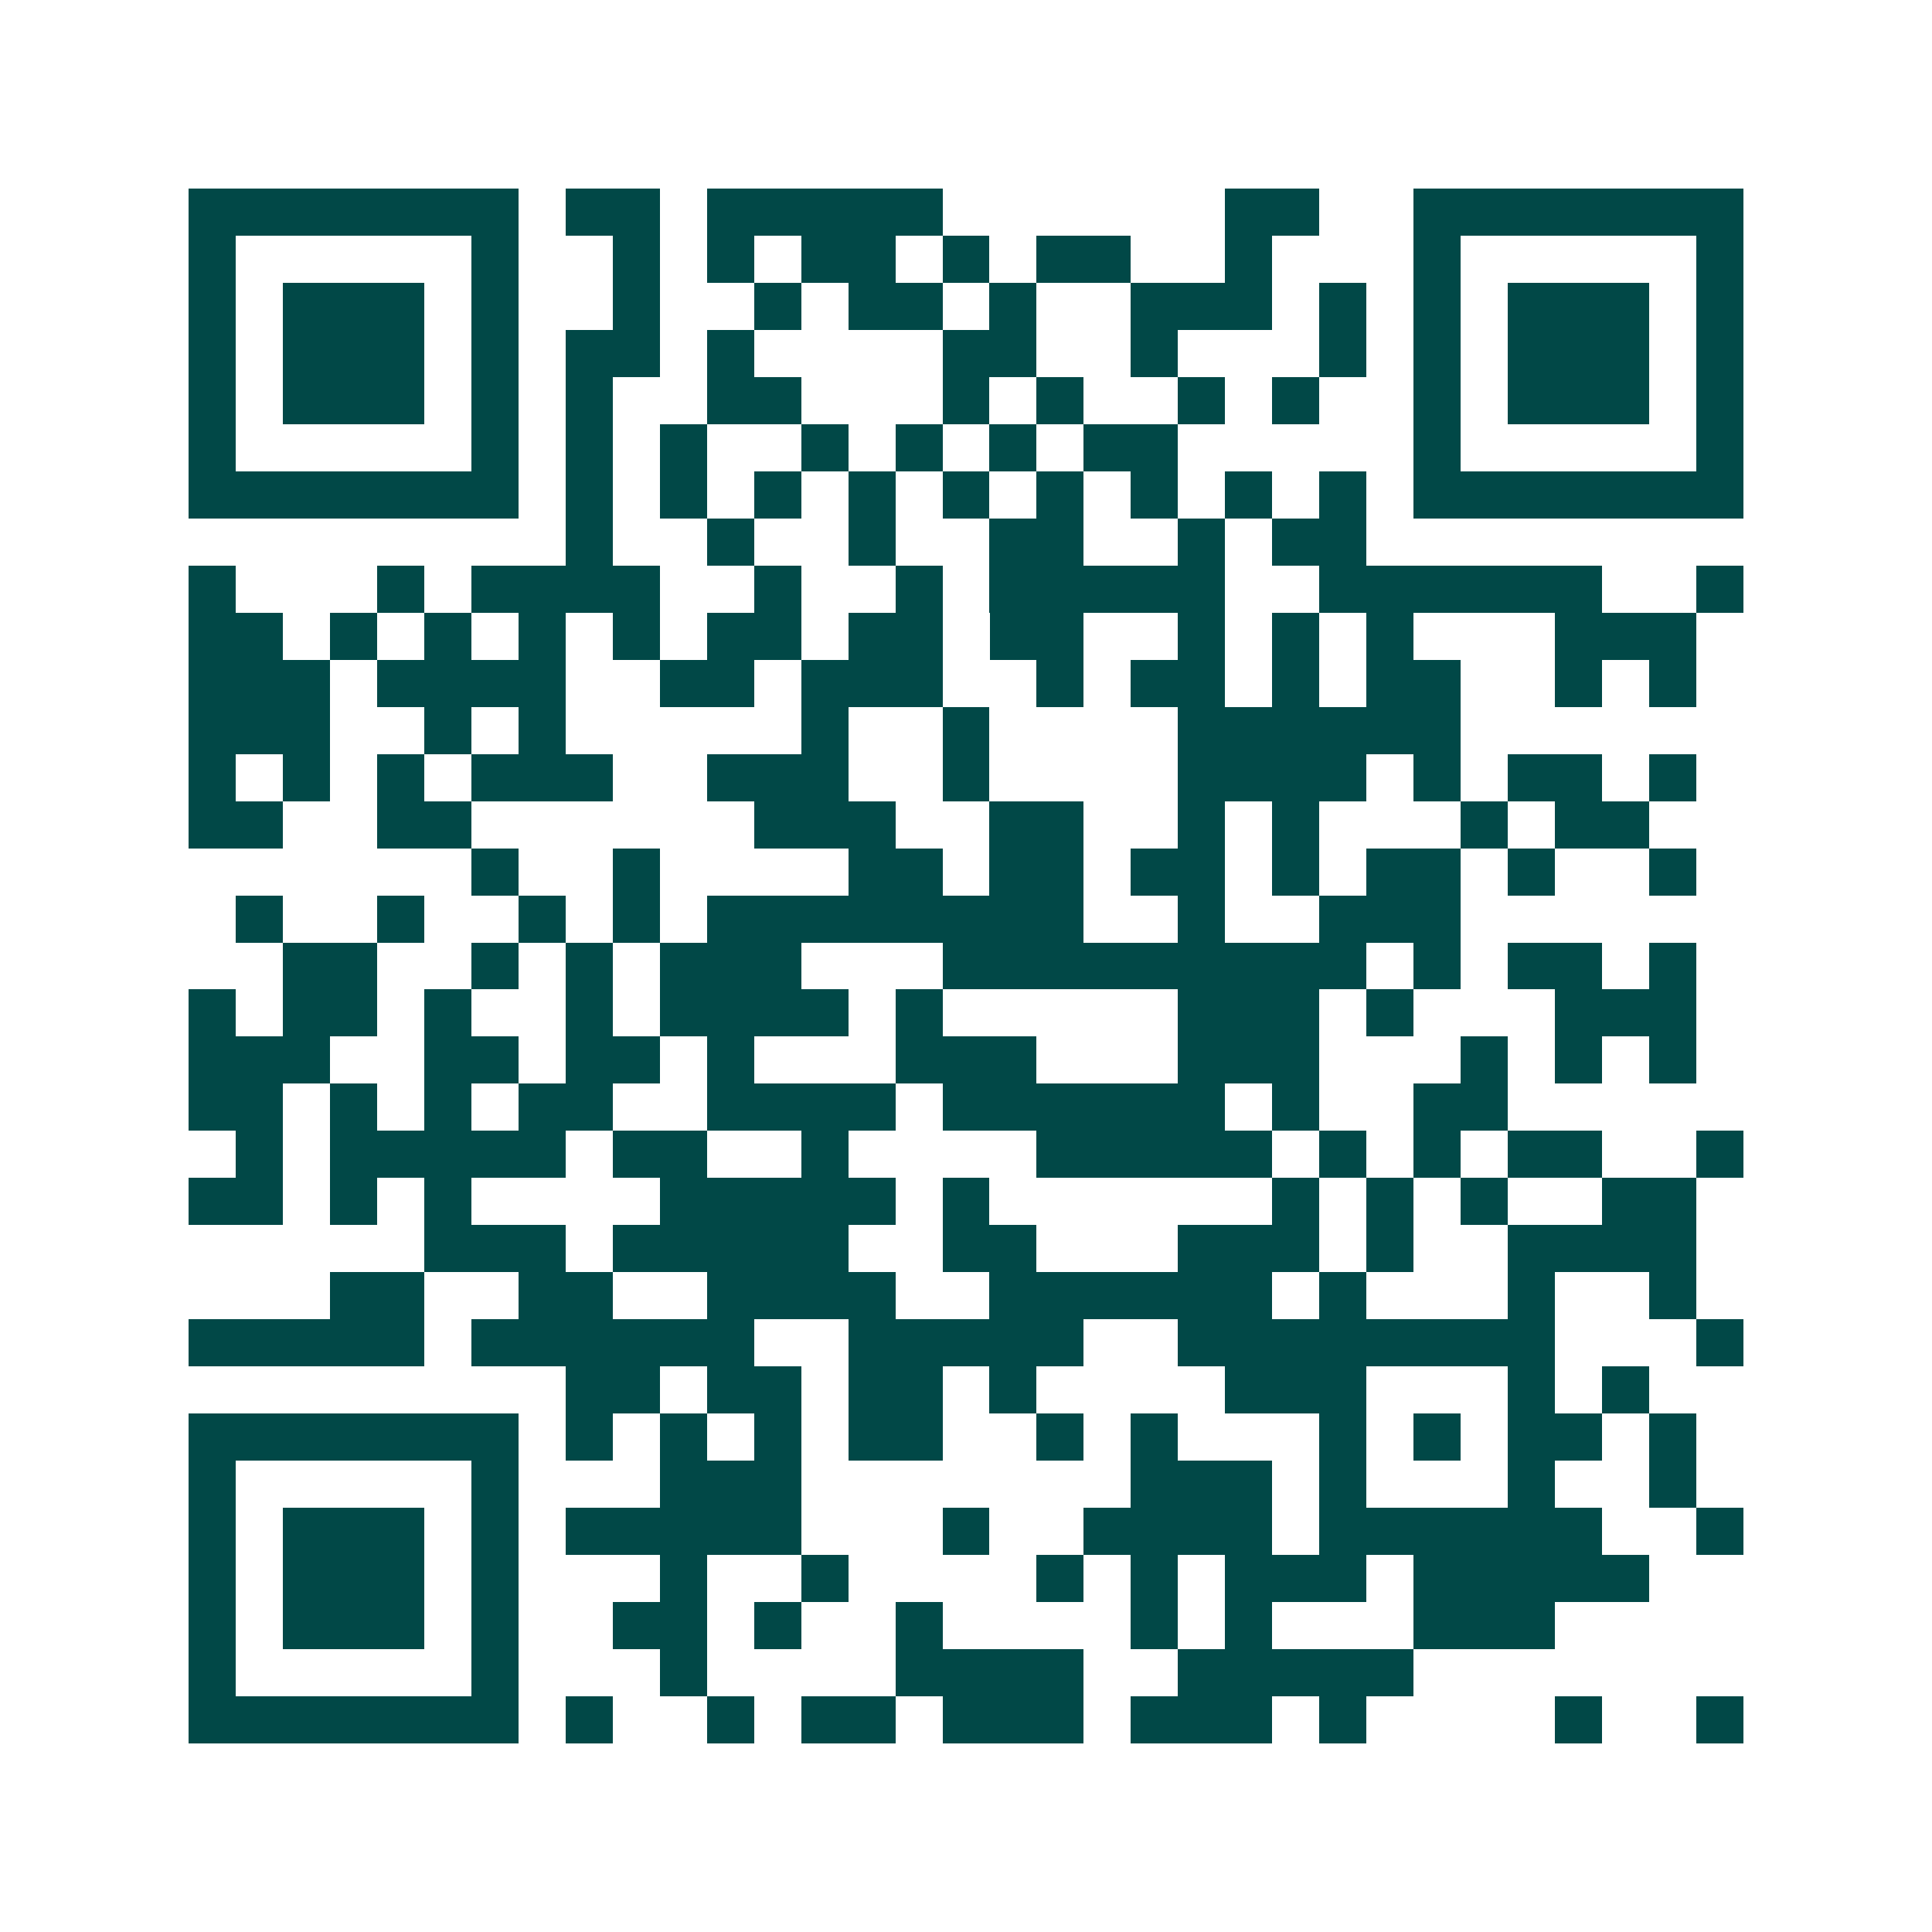 <svg xmlns="http://www.w3.org/2000/svg" width="200" height="200" viewBox="0 0 41 41" shape-rendering="crispEdges"><path fill="#ffffff" d="M0 0h41v41H0z"/><path stroke="#014847" d="M4 4.5h7m1 0h2m1 0h5m6 0h2m2 0h7M4 5.5h1m5 0h1m2 0h1m1 0h1m1 0h2m1 0h1m1 0h2m2 0h1m3 0h1m5 0h1M4 6.5h1m1 0h3m1 0h1m2 0h1m2 0h1m1 0h2m1 0h1m2 0h3m1 0h1m1 0h1m1 0h3m1 0h1M4 7.5h1m1 0h3m1 0h1m1 0h2m1 0h1m4 0h2m2 0h1m3 0h1m1 0h1m1 0h3m1 0h1M4 8.5h1m1 0h3m1 0h1m1 0h1m2 0h2m3 0h1m1 0h1m2 0h1m1 0h1m2 0h1m1 0h3m1 0h1M4 9.5h1m5 0h1m1 0h1m1 0h1m2 0h1m1 0h1m1 0h1m1 0h2m5 0h1m5 0h1M4 10.5h7m1 0h1m1 0h1m1 0h1m1 0h1m1 0h1m1 0h1m1 0h1m1 0h1m1 0h1m1 0h7M12 11.5h1m2 0h1m2 0h1m2 0h2m2 0h1m1 0h2M4 12.5h1m3 0h1m1 0h4m2 0h1m2 0h1m1 0h5m2 0h6m2 0h1M4 13.5h2m1 0h1m1 0h1m1 0h1m1 0h1m1 0h2m1 0h2m1 0h2m2 0h1m1 0h1m1 0h1m3 0h3M4 14.5h3m1 0h4m2 0h2m1 0h3m2 0h1m1 0h2m1 0h1m1 0h2m2 0h1m1 0h1M4 15.5h3m2 0h1m1 0h1m5 0h1m2 0h1m4 0h6M4 16.5h1m1 0h1m1 0h1m1 0h3m2 0h3m2 0h1m4 0h4m1 0h1m1 0h2m1 0h1M4 17.5h2m2 0h2m6 0h3m2 0h2m2 0h1m1 0h1m3 0h1m1 0h2M10 18.5h1m2 0h1m4 0h2m1 0h2m1 0h2m1 0h1m1 0h2m1 0h1m2 0h1M5 19.5h1m2 0h1m2 0h1m1 0h1m1 0h8m2 0h1m2 0h3M6 20.5h2m2 0h1m1 0h1m1 0h3m3 0h9m1 0h1m1 0h2m1 0h1M4 21.5h1m1 0h2m1 0h1m2 0h1m1 0h4m1 0h1m5 0h3m1 0h1m3 0h3M4 22.5h3m2 0h2m1 0h2m1 0h1m3 0h3m3 0h3m3 0h1m1 0h1m1 0h1M4 23.5h2m1 0h1m1 0h1m1 0h2m2 0h4m1 0h6m1 0h1m2 0h2M5 24.5h1m1 0h5m1 0h2m2 0h1m4 0h5m1 0h1m1 0h1m1 0h2m2 0h1M4 25.5h2m1 0h1m1 0h1m4 0h5m1 0h1m6 0h1m1 0h1m1 0h1m2 0h2M9 26.5h3m1 0h5m2 0h2m3 0h3m1 0h1m2 0h4M7 27.5h2m2 0h2m2 0h4m2 0h6m1 0h1m3 0h1m2 0h1M4 28.5h5m1 0h6m2 0h5m2 0h8m3 0h1M12 29.5h2m1 0h2m1 0h2m1 0h1m4 0h3m3 0h1m1 0h1M4 30.5h7m1 0h1m1 0h1m1 0h1m1 0h2m2 0h1m1 0h1m3 0h1m1 0h1m1 0h2m1 0h1M4 31.5h1m5 0h1m3 0h3m7 0h3m1 0h1m3 0h1m2 0h1M4 32.5h1m1 0h3m1 0h1m1 0h5m3 0h1m2 0h4m1 0h6m2 0h1M4 33.5h1m1 0h3m1 0h1m3 0h1m2 0h1m4 0h1m1 0h1m1 0h3m1 0h5M4 34.5h1m1 0h3m1 0h1m2 0h2m1 0h1m2 0h1m4 0h1m1 0h1m3 0h3M4 35.5h1m5 0h1m3 0h1m4 0h4m2 0h5M4 36.5h7m1 0h1m2 0h1m1 0h2m1 0h3m1 0h3m1 0h1m4 0h1m2 0h1"/></svg>
